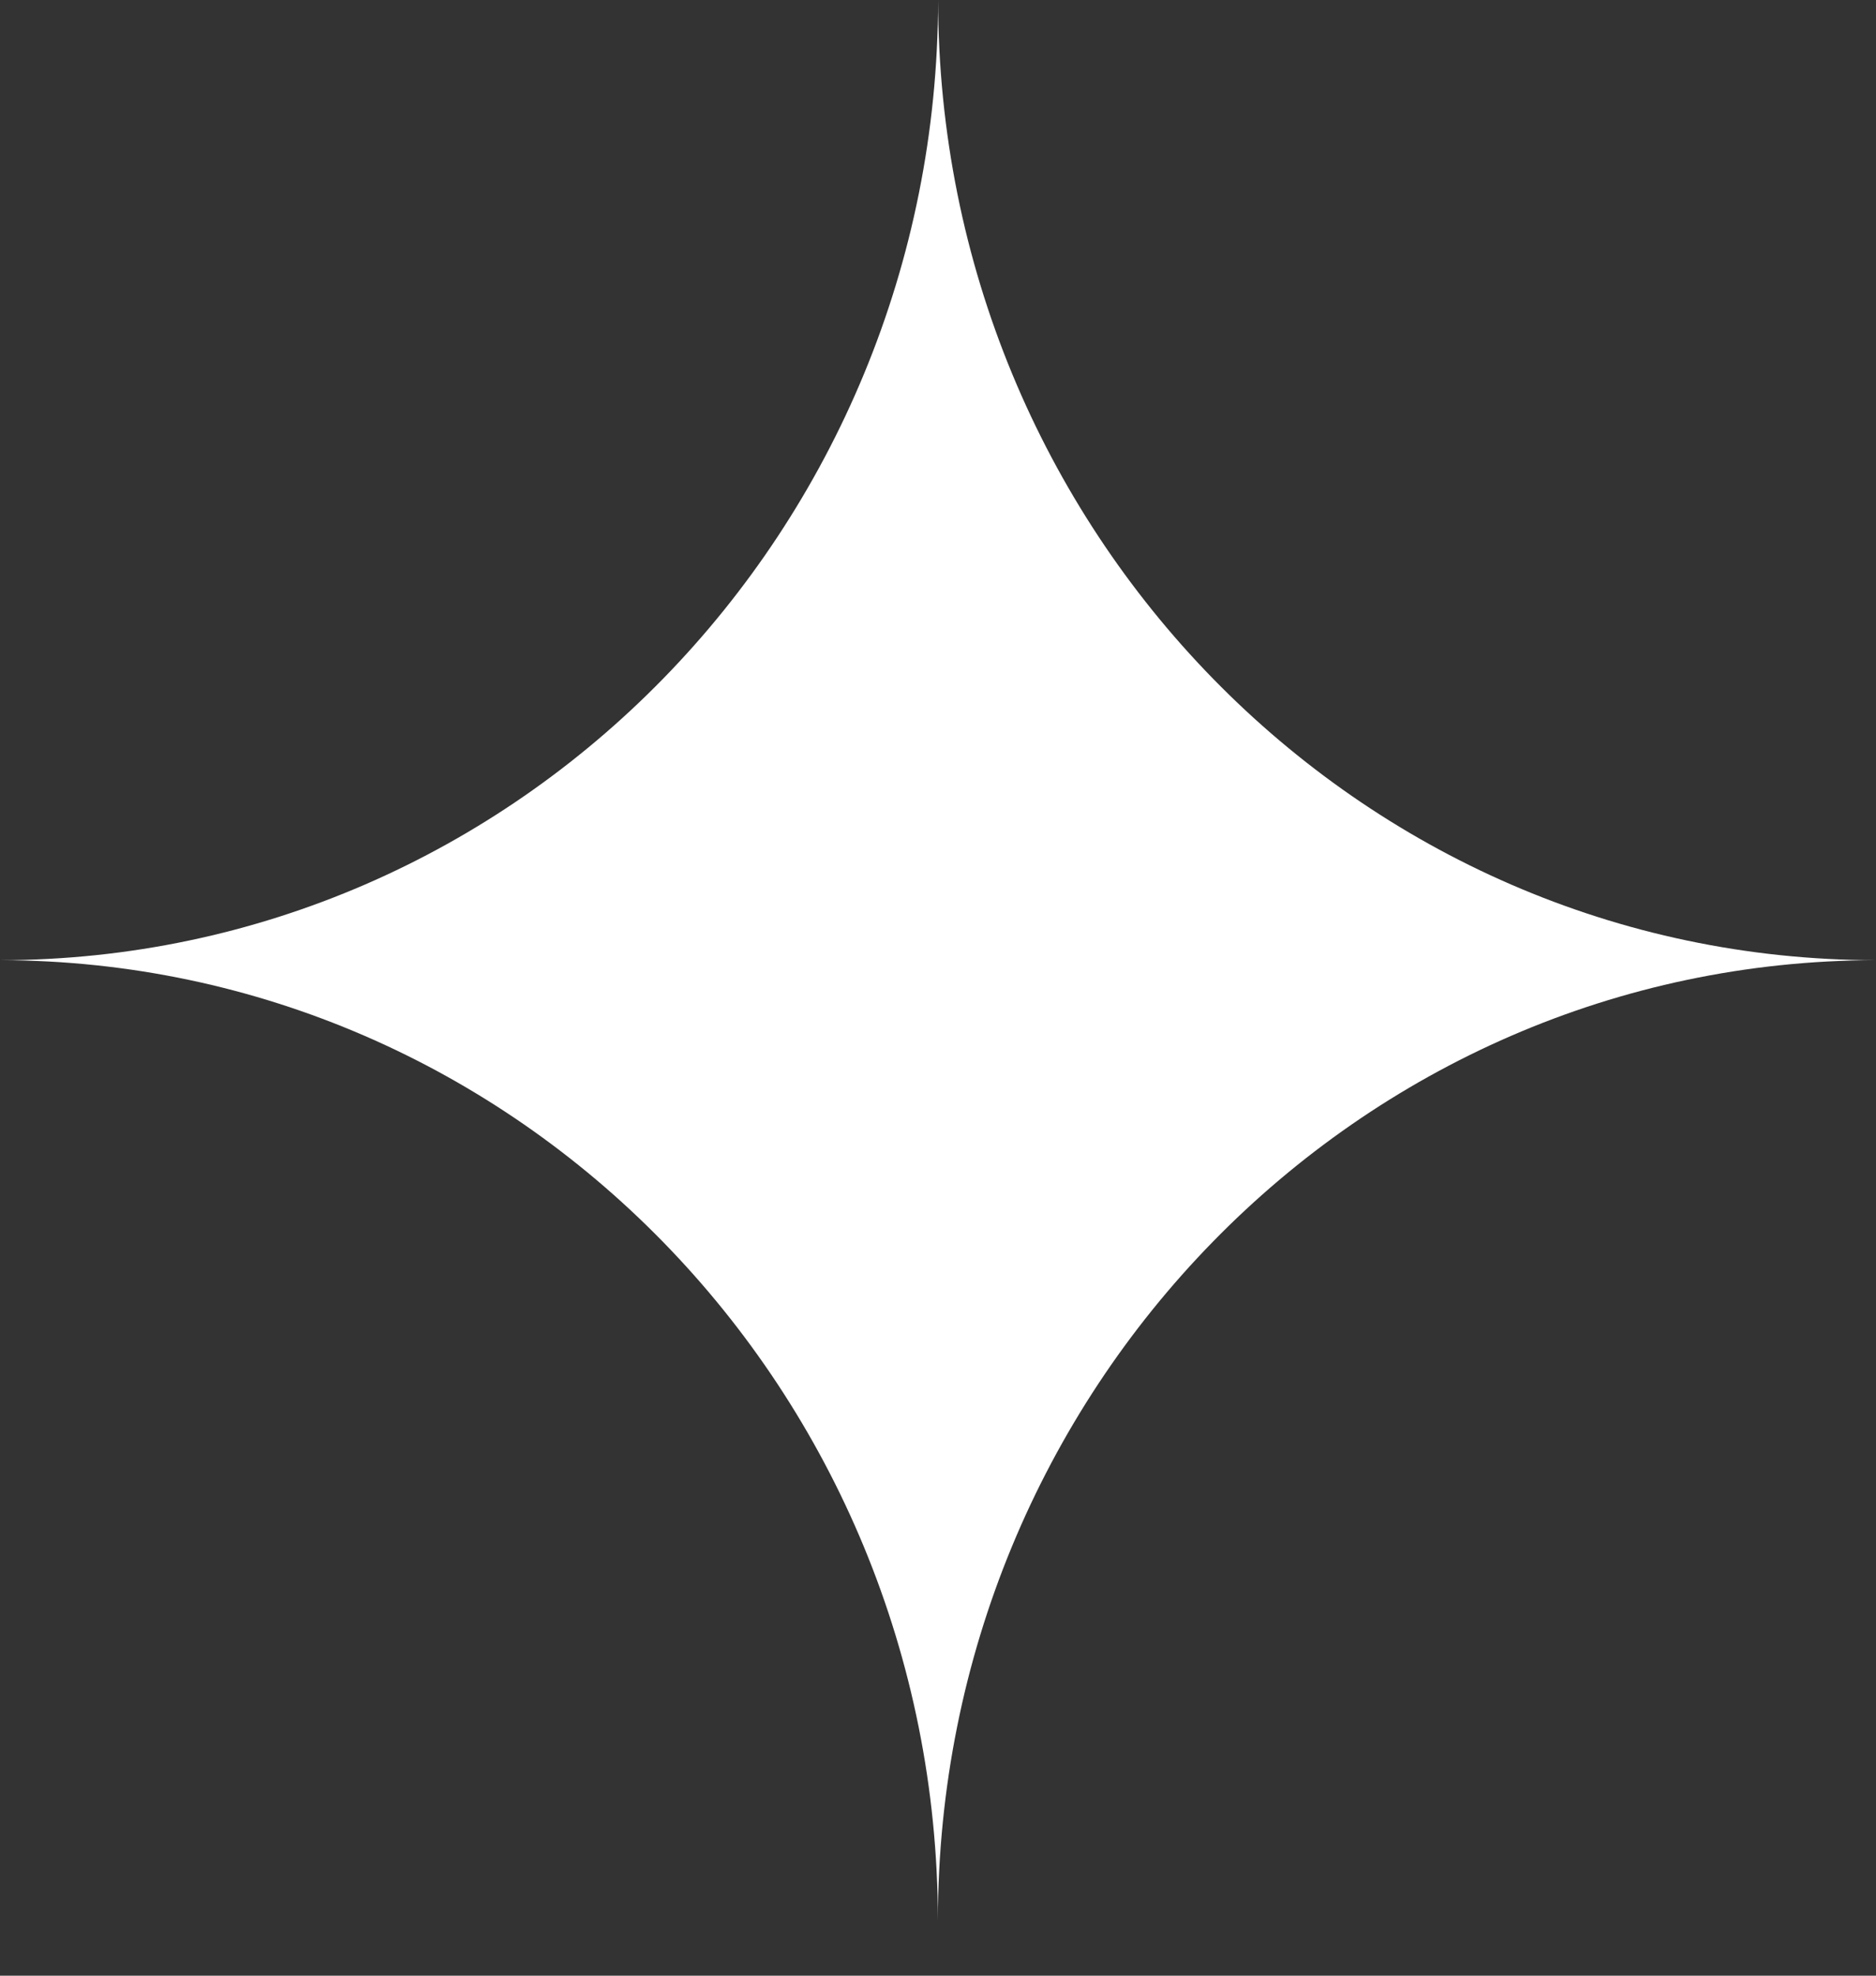 <?xml version="1.0" encoding="UTF-8"?> <svg xmlns="http://www.w3.org/2000/svg" width="19" height="20" viewBox="0 0 19 20" fill="none"><rect x="0" y="0" width="19" height="20" fill="#333333" stroke="none"/><path d="M19 9.72C13.756 9.716 9.507 5.367 9.501 0C9.495 5.367 5.246 9.716 0 9.72C5.244 9.727 9.493 14.074 9.499 19.441C9.503 14.074 13.754 9.727 18.998 9.72H19Z" fill="white"></path></svg> 